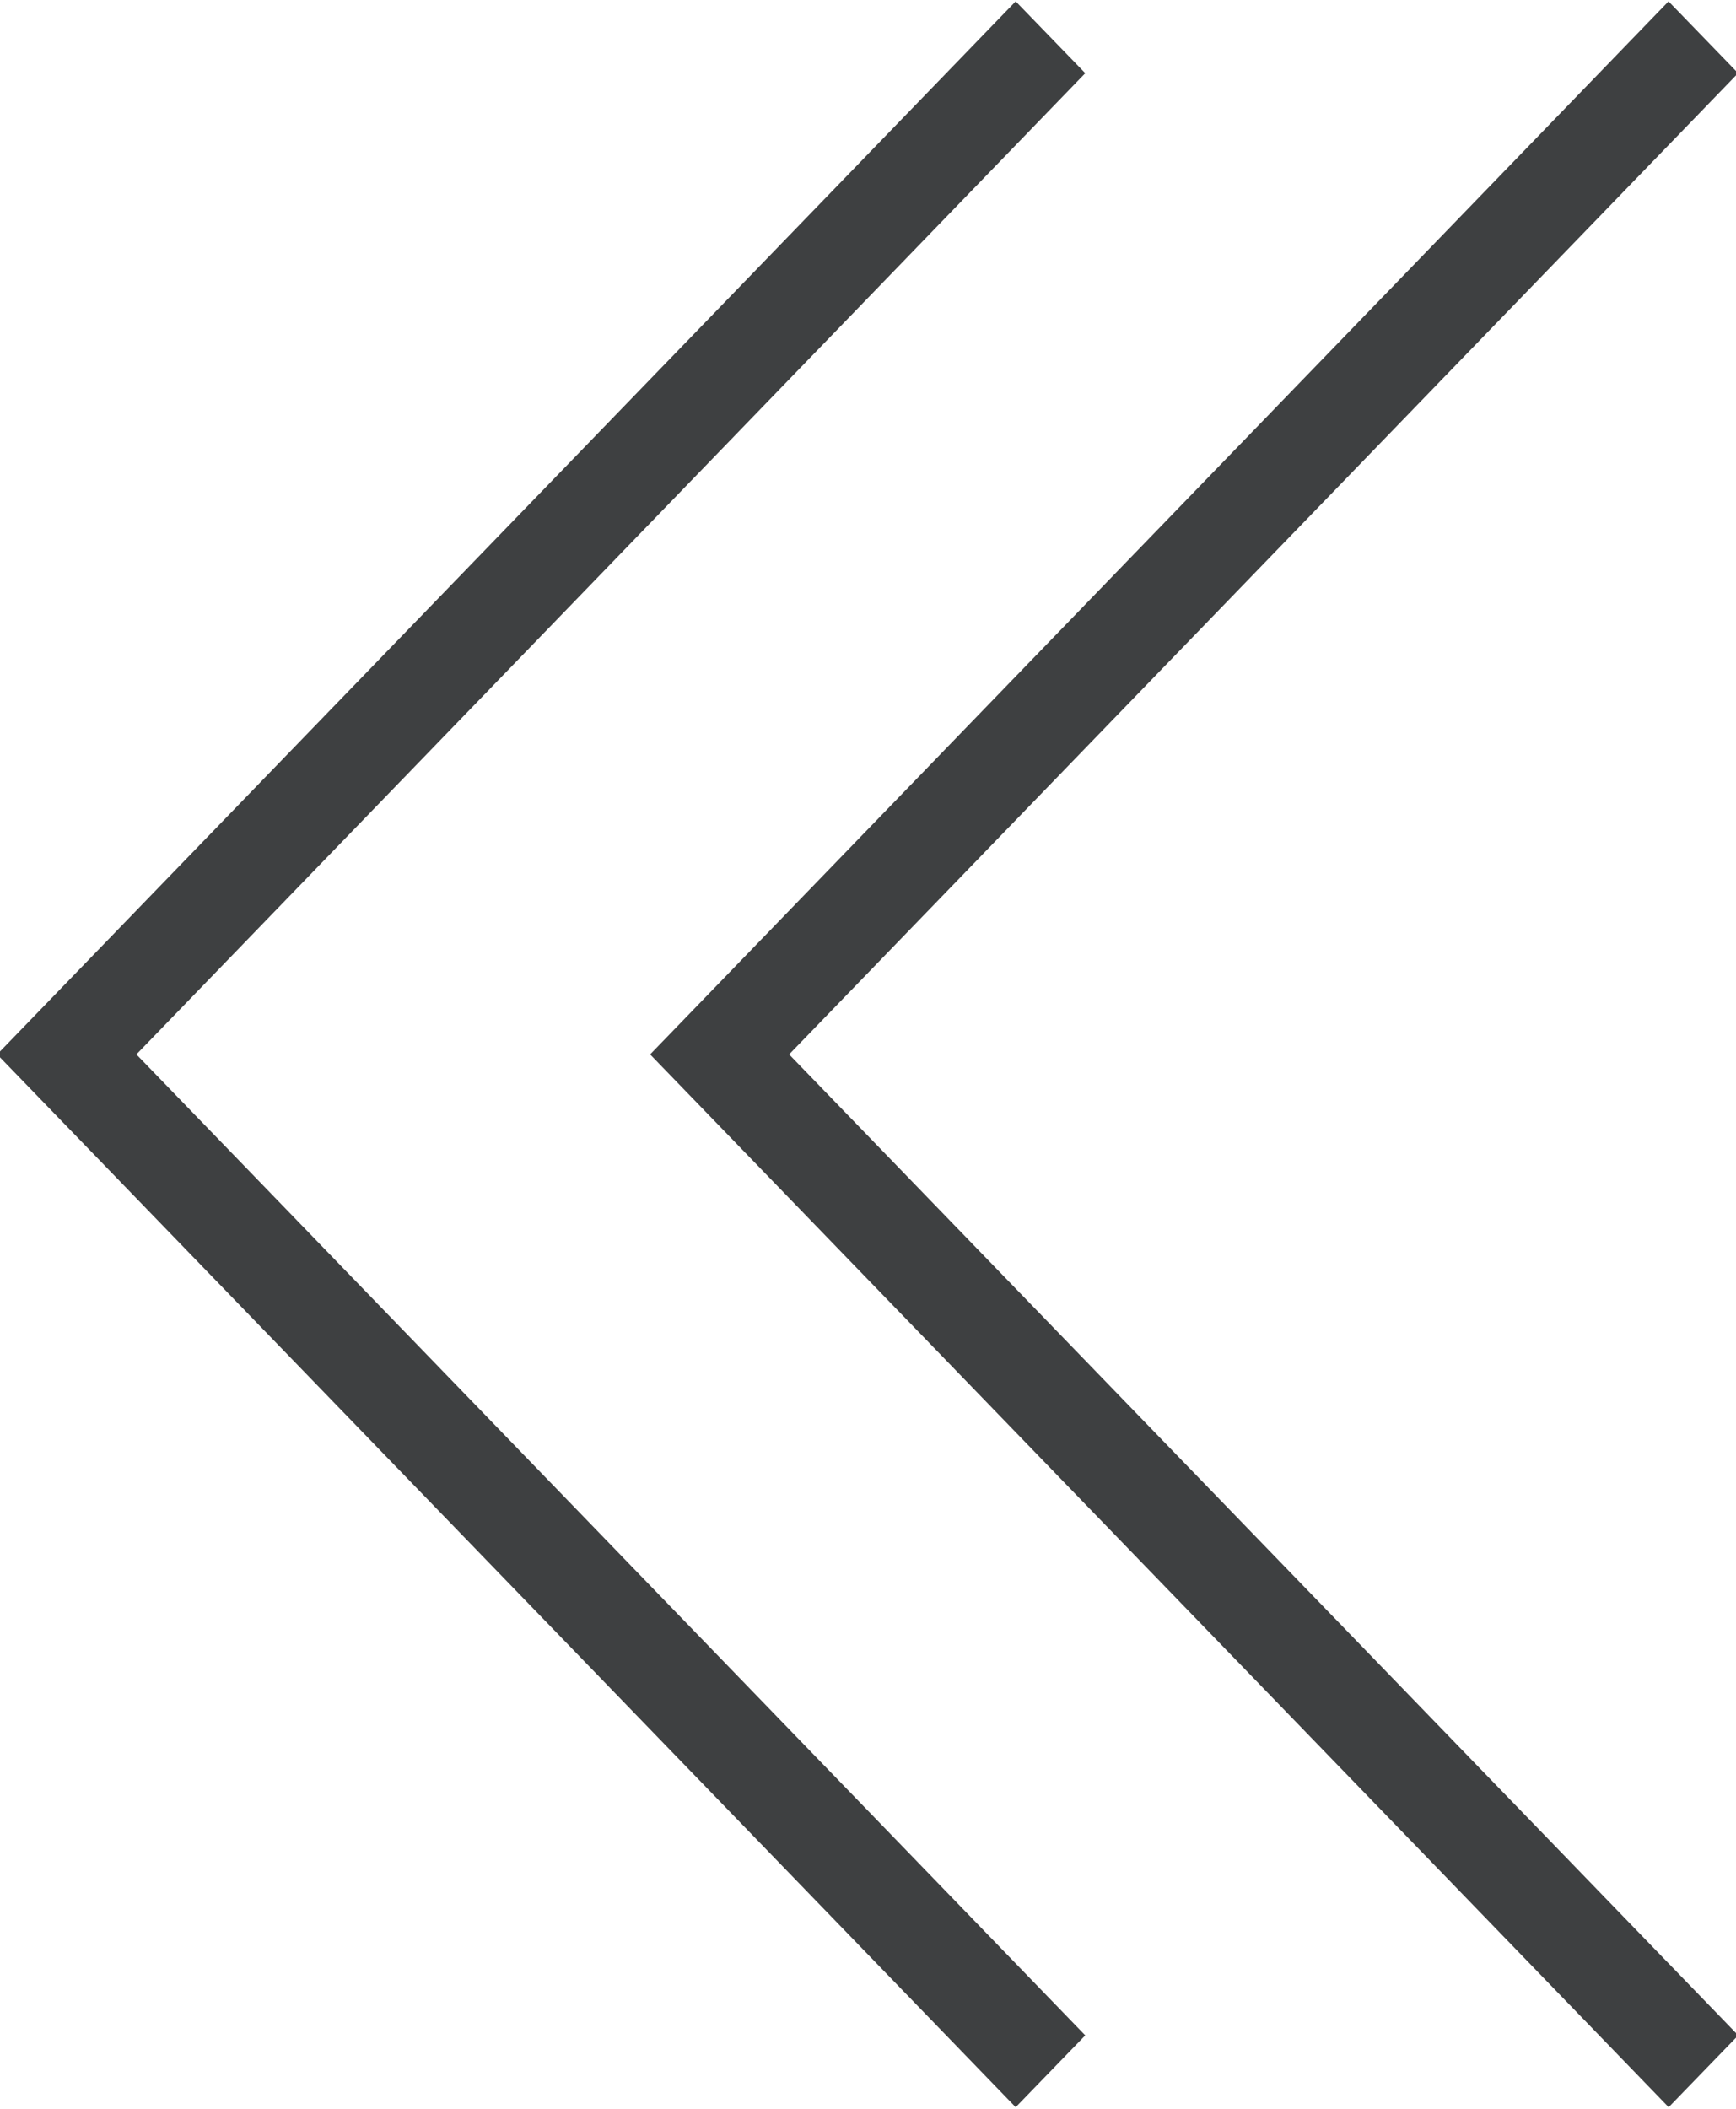 <svg xmlns="http://www.w3.org/2000/svg" width="14" height="17" viewBox="0 0 14 17">
<defs>
    <style>
      .cls-1 {
        fill: #3e4041;
        fill-rule: evenodd;
      }
    </style>
  </defs>
  <path id="シェイプ_1" data-name="シェイプ 1" class="cls-1" d="M14.017,16.407L6.364,8.5,14.017,0.59l-0.561-.579L5.243,8.5l8.214,8.487,0.561-.579h0Zm-5.266,0L1.1,8.5,8.752,0.59,8.191,0.011-0.023,8.5l8.214,8.487,0.561-.579h0Z"/>
</svg>
